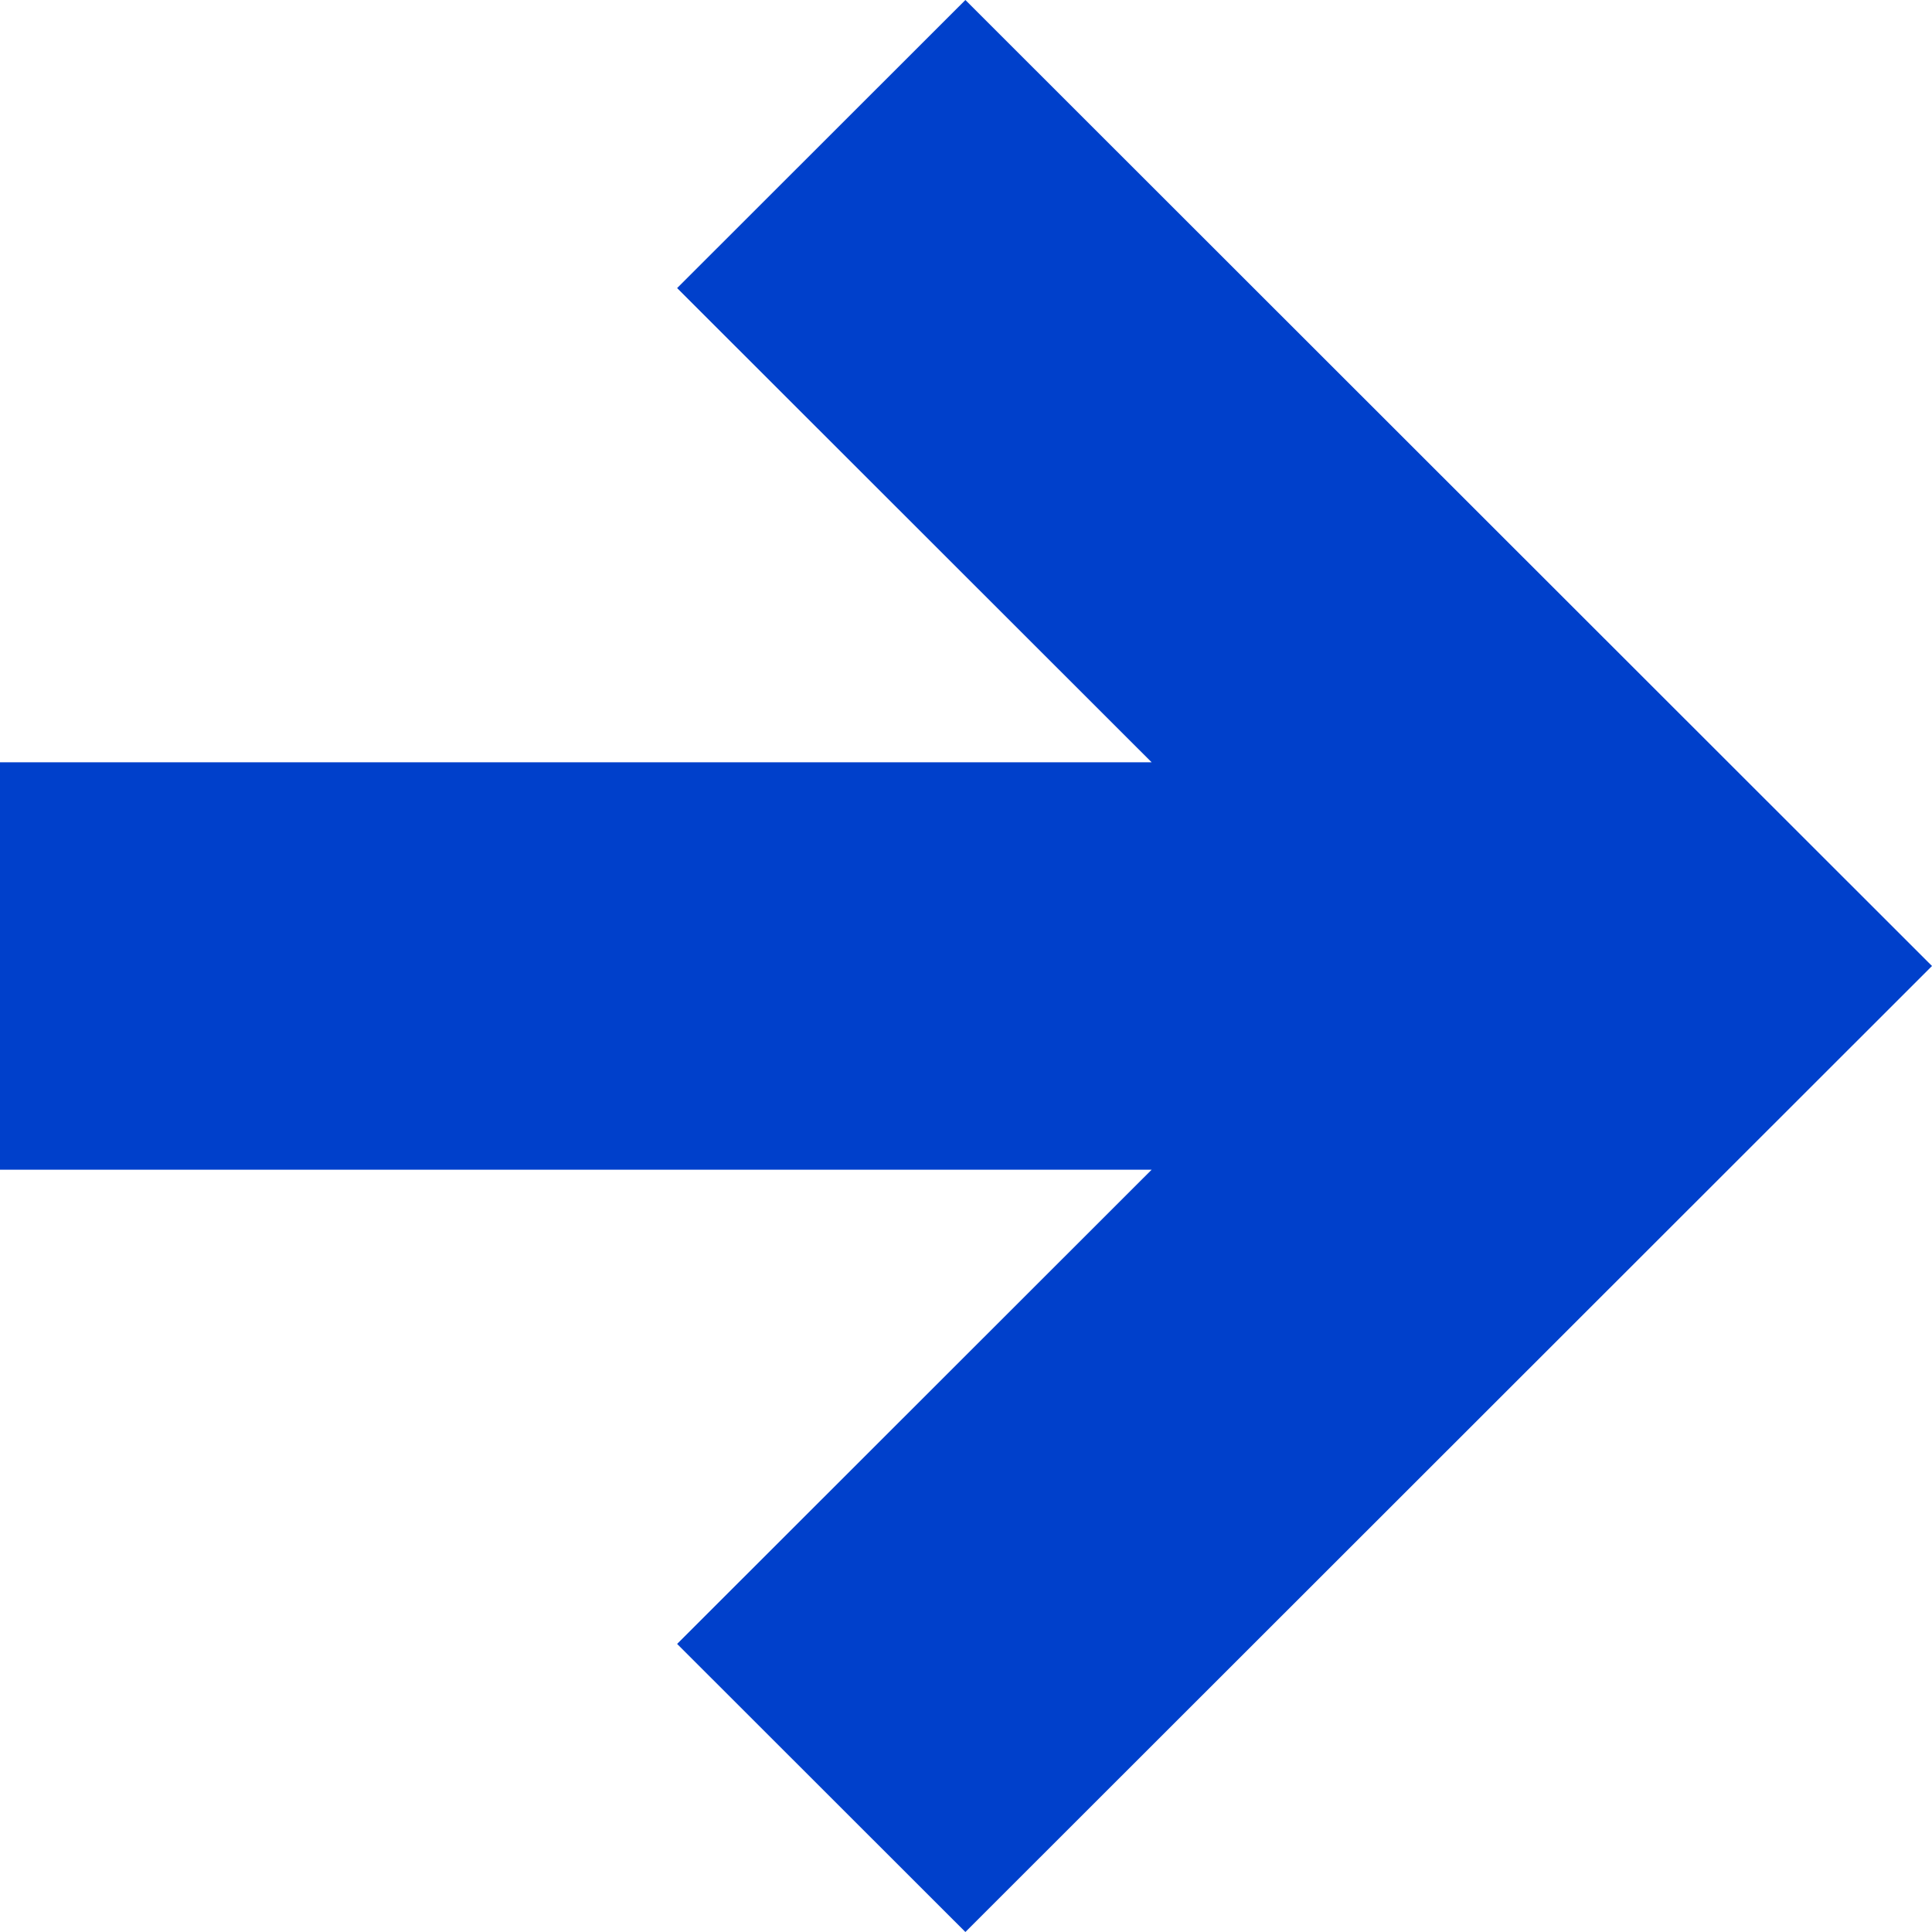 <?xml version="1.0" encoding="UTF-8"?> <svg xmlns="http://www.w3.org/2000/svg" width="63" height="63" viewBox="0 0 63 63" fill="none"><path fill-rule="evenodd" clip-rule="evenodd" d="M37.554 24.858L22.08 9.394L31.48 -6.77574e-07L63 31.5L31.48 63L22.08 53.606L37.554 38.142L5.30745e-08 38.142L5.30745e-08 24.858L37.554 24.858Z" fill="#0040CB"></path></svg> 